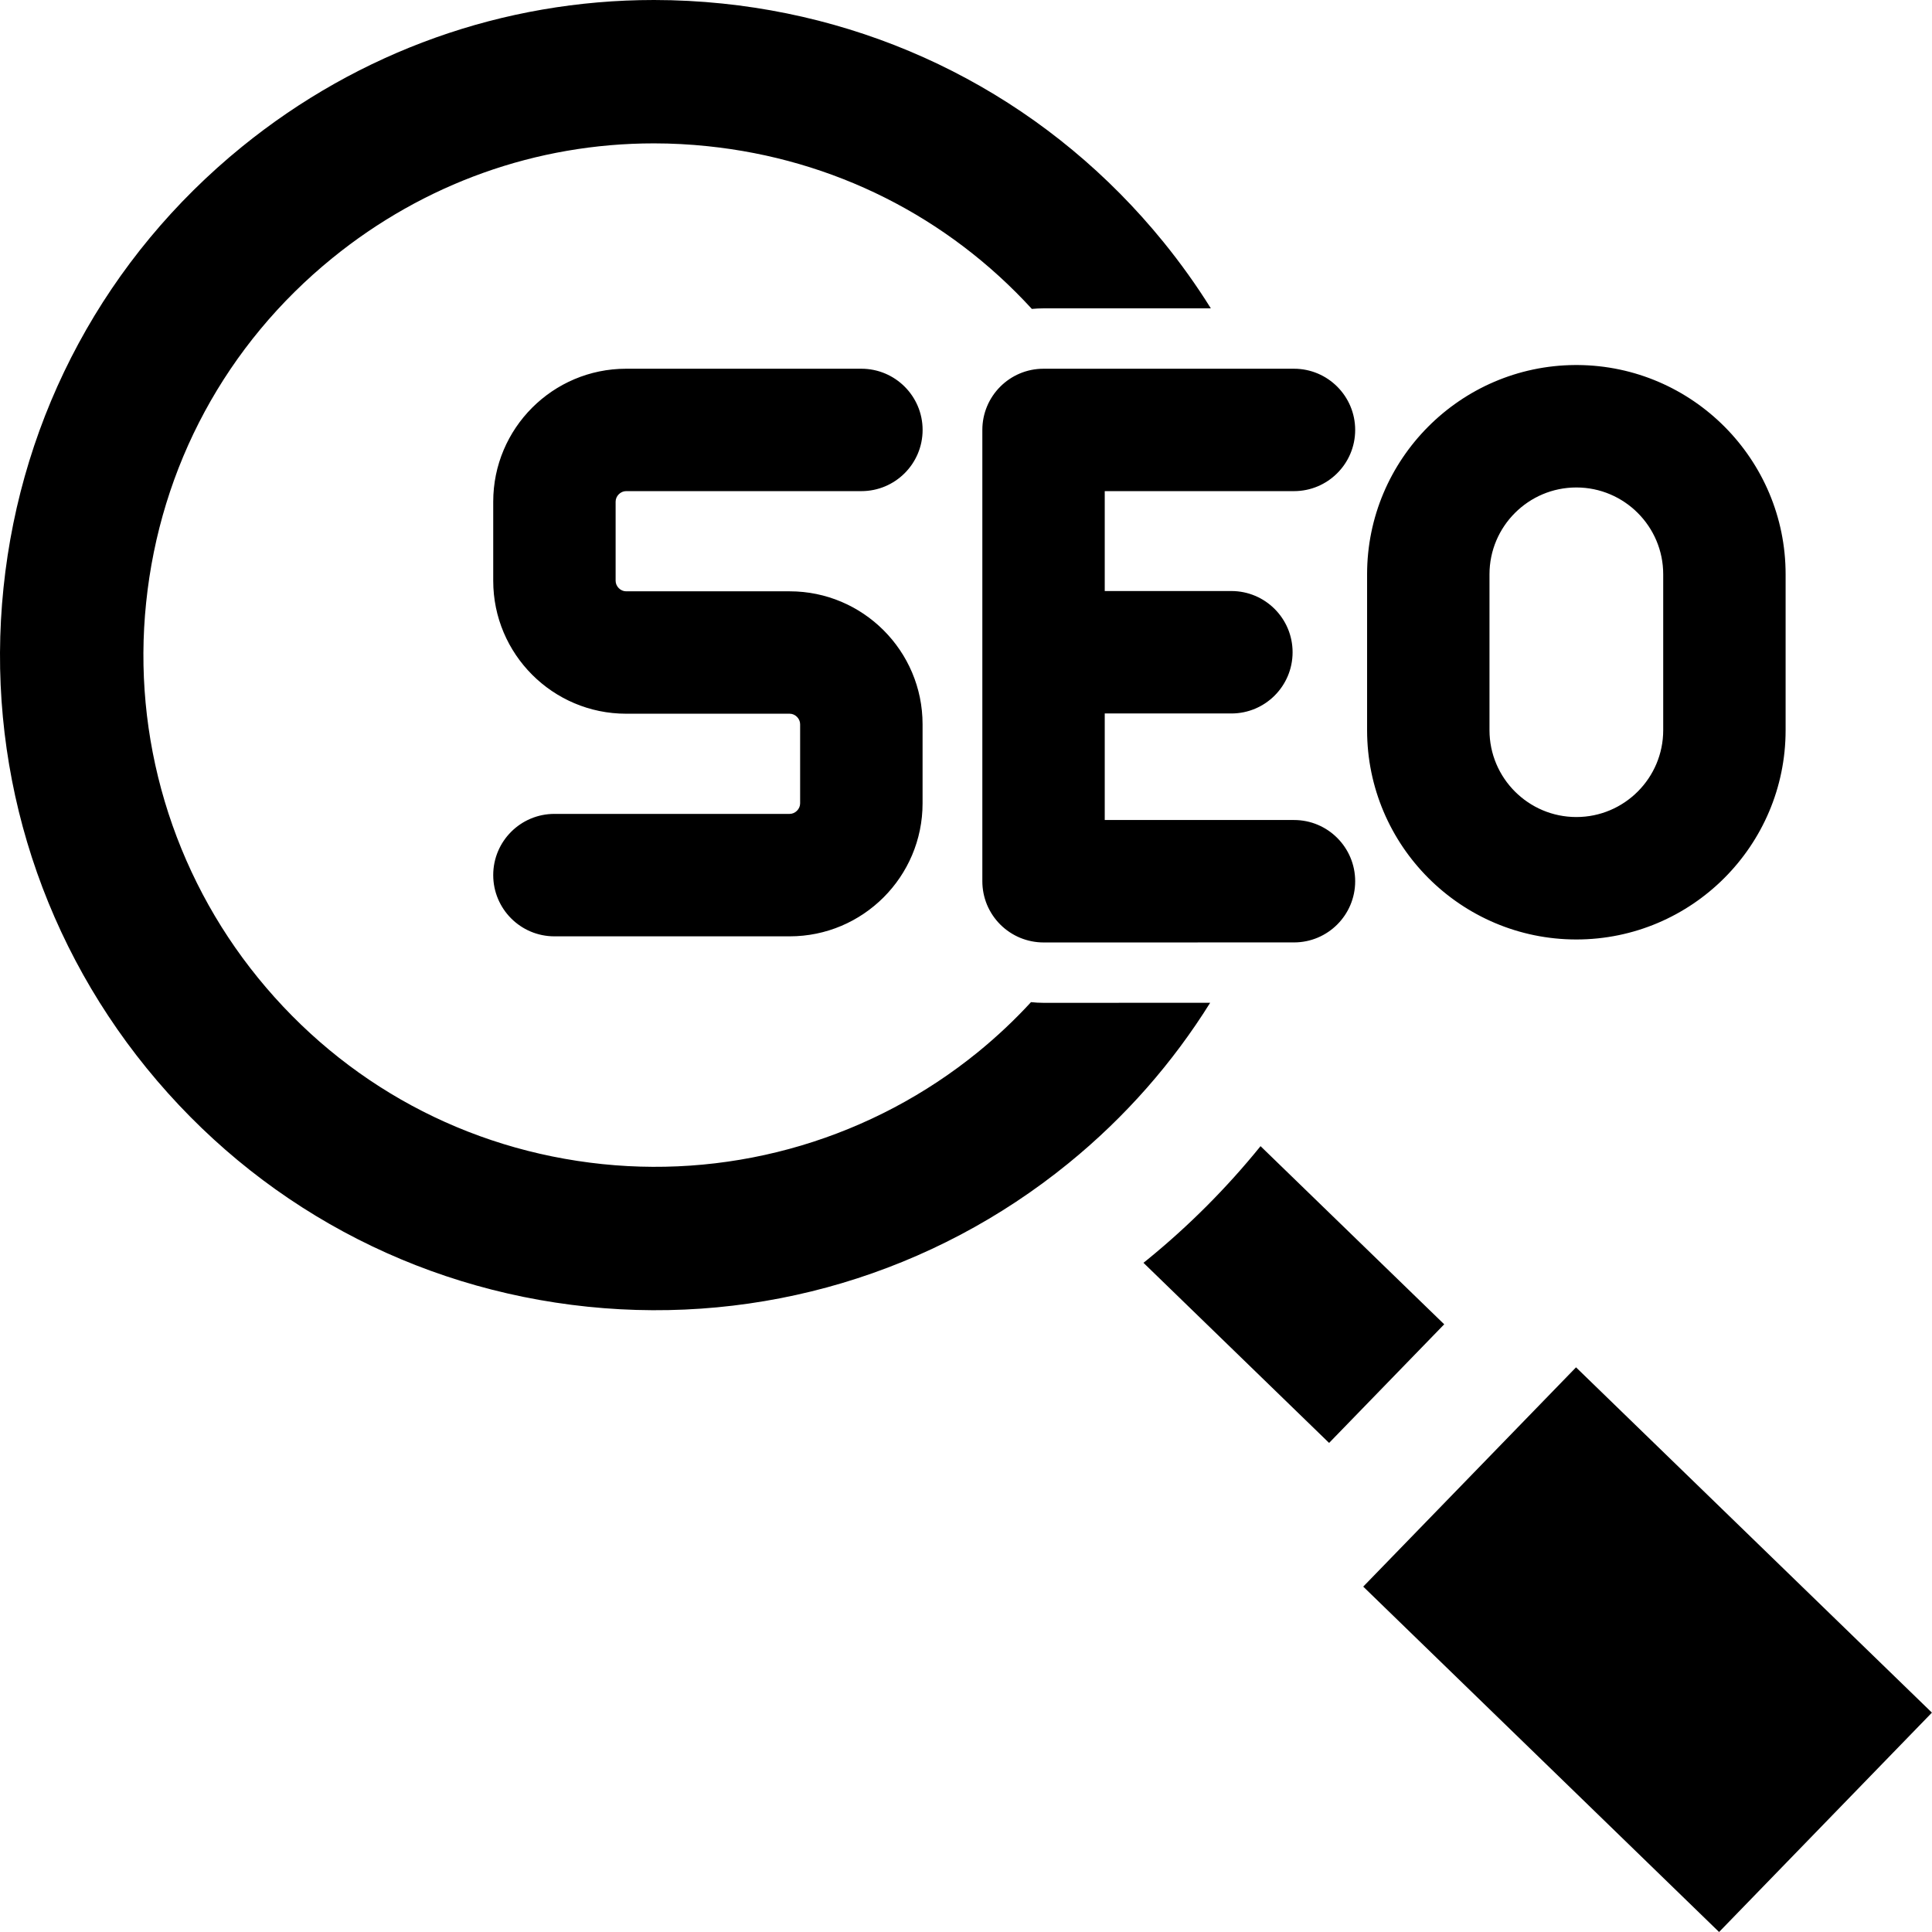 <svg width="48" height="48" viewBox="0 0 48 48" fill="none" xmlns="http://www.w3.org/2000/svg">
<g clip-path="url(#clip0_53_937)">
<path fill-rule="evenodd" clip-rule="evenodd" d="M42.71 48L33.869 39.419L39.156 33.971L47.998 42.55L42.71 48ZM25.926 23.415C25.727 23.415 25.529 23.375 25.344 23.299C25.16 23.222 24.992 23.11 24.851 22.969C24.71 22.828 24.598 22.66 24.521 22.476C24.445 22.291 24.406 22.093 24.406 21.894V10.682C24.406 9.842 25.086 9.161 25.926 9.161H32.149C32.988 9.161 33.669 9.842 33.669 10.682C33.669 11.521 32.987 12.202 32.149 12.202H27.447V14.684H30.593C31.433 14.684 32.114 15.365 32.114 16.205C32.114 17.045 31.433 17.726 30.593 17.726H27.447V20.373H32.149C32.988 20.372 33.669 21.054 33.669 21.894C33.669 22.733 32.989 23.414 32.149 23.414L25.926 23.415ZM39.2 9.069H39.128C36.278 9.089 33.965 11.414 33.965 14.268V18.141C33.965 21.008 36.297 23.341 39.164 23.341C42.031 23.341 44.363 21.008 44.363 18.141V14.268C44.363 11.414 42.051 9.089 39.2 9.069ZM37.006 18.141V14.268C37.006 13.079 37.974 12.111 39.164 12.111C40.354 12.111 41.322 13.079 41.322 14.268V18.141C41.322 19.331 40.354 20.299 39.164 20.299C37.974 20.299 37.006 19.331 37.006 18.141ZM15.295 12.463V14.43C15.295 14.569 15.417 14.691 15.555 14.691H19.619C21.44 14.691 22.921 16.172 22.921 17.993V19.96C22.921 21.781 21.44 23.263 19.619 23.263H13.774C12.934 23.263 12.254 22.581 12.254 21.741C12.254 20.902 12.934 20.221 13.774 20.221H19.619C19.758 20.221 19.879 20.099 19.879 19.96V17.993C19.879 17.854 19.758 17.732 19.619 17.732H15.555C13.734 17.732 12.254 16.251 12.254 14.43V12.463C12.254 10.642 13.734 9.161 15.555 9.161H21.401C22.24 9.161 22.922 9.842 22.922 10.681C22.922 11.521 22.24 12.202 21.401 12.202H15.555C15.417 12.202 15.295 12.324 15.295 12.463ZM35.881 32.902L31.318 28.476C30.477 29.515 29.53 30.464 28.492 31.308C28.464 31.33 28.437 31.352 28.409 31.374L33.021 35.849L35.881 32.902ZM14.969 28.922C11.588 28.572 8.554 26.931 6.41 24.294C5.357 22.999 4.569 21.509 4.092 19.909C3.615 18.309 3.458 16.631 3.631 14.97C3.98 11.589 5.62 8.555 8.257 6.412C10.53 4.565 13.318 3.562 16.248 3.562C16.693 3.562 17.138 3.586 17.581 3.632C20.705 3.955 23.533 5.379 25.636 7.675C25.733 7.666 25.829 7.661 25.926 7.661H30.083C29.725 7.087 29.331 6.537 28.905 6.012C26.165 2.64 22.268 0.535 17.947 0.088C17.383 0.03 16.815 0 16.248 0C12.501 0 8.919 1.283 6.01 3.647C2.64 6.387 0.533 10.283 0.087 14.604C-0.358 18.91 0.915 23.182 3.646 26.542C6.386 29.912 10.282 32.019 14.602 32.465C18.908 32.91 23.181 31.637 26.54 28.906C27.965 27.748 29.143 26.394 30.066 24.914L25.926 24.915C25.822 24.915 25.718 24.909 25.615 24.898C25.205 25.344 24.763 25.759 24.293 26.142C22.998 27.195 21.507 27.983 19.907 28.46C18.307 28.937 16.629 29.094 14.969 28.922Z" fill="black"/>
</g>
<defs>
<clipPath id="clip0_53_937">
<rect width="48" height="48" fill="white"/>
</clipPath>
</defs>
</svg>
